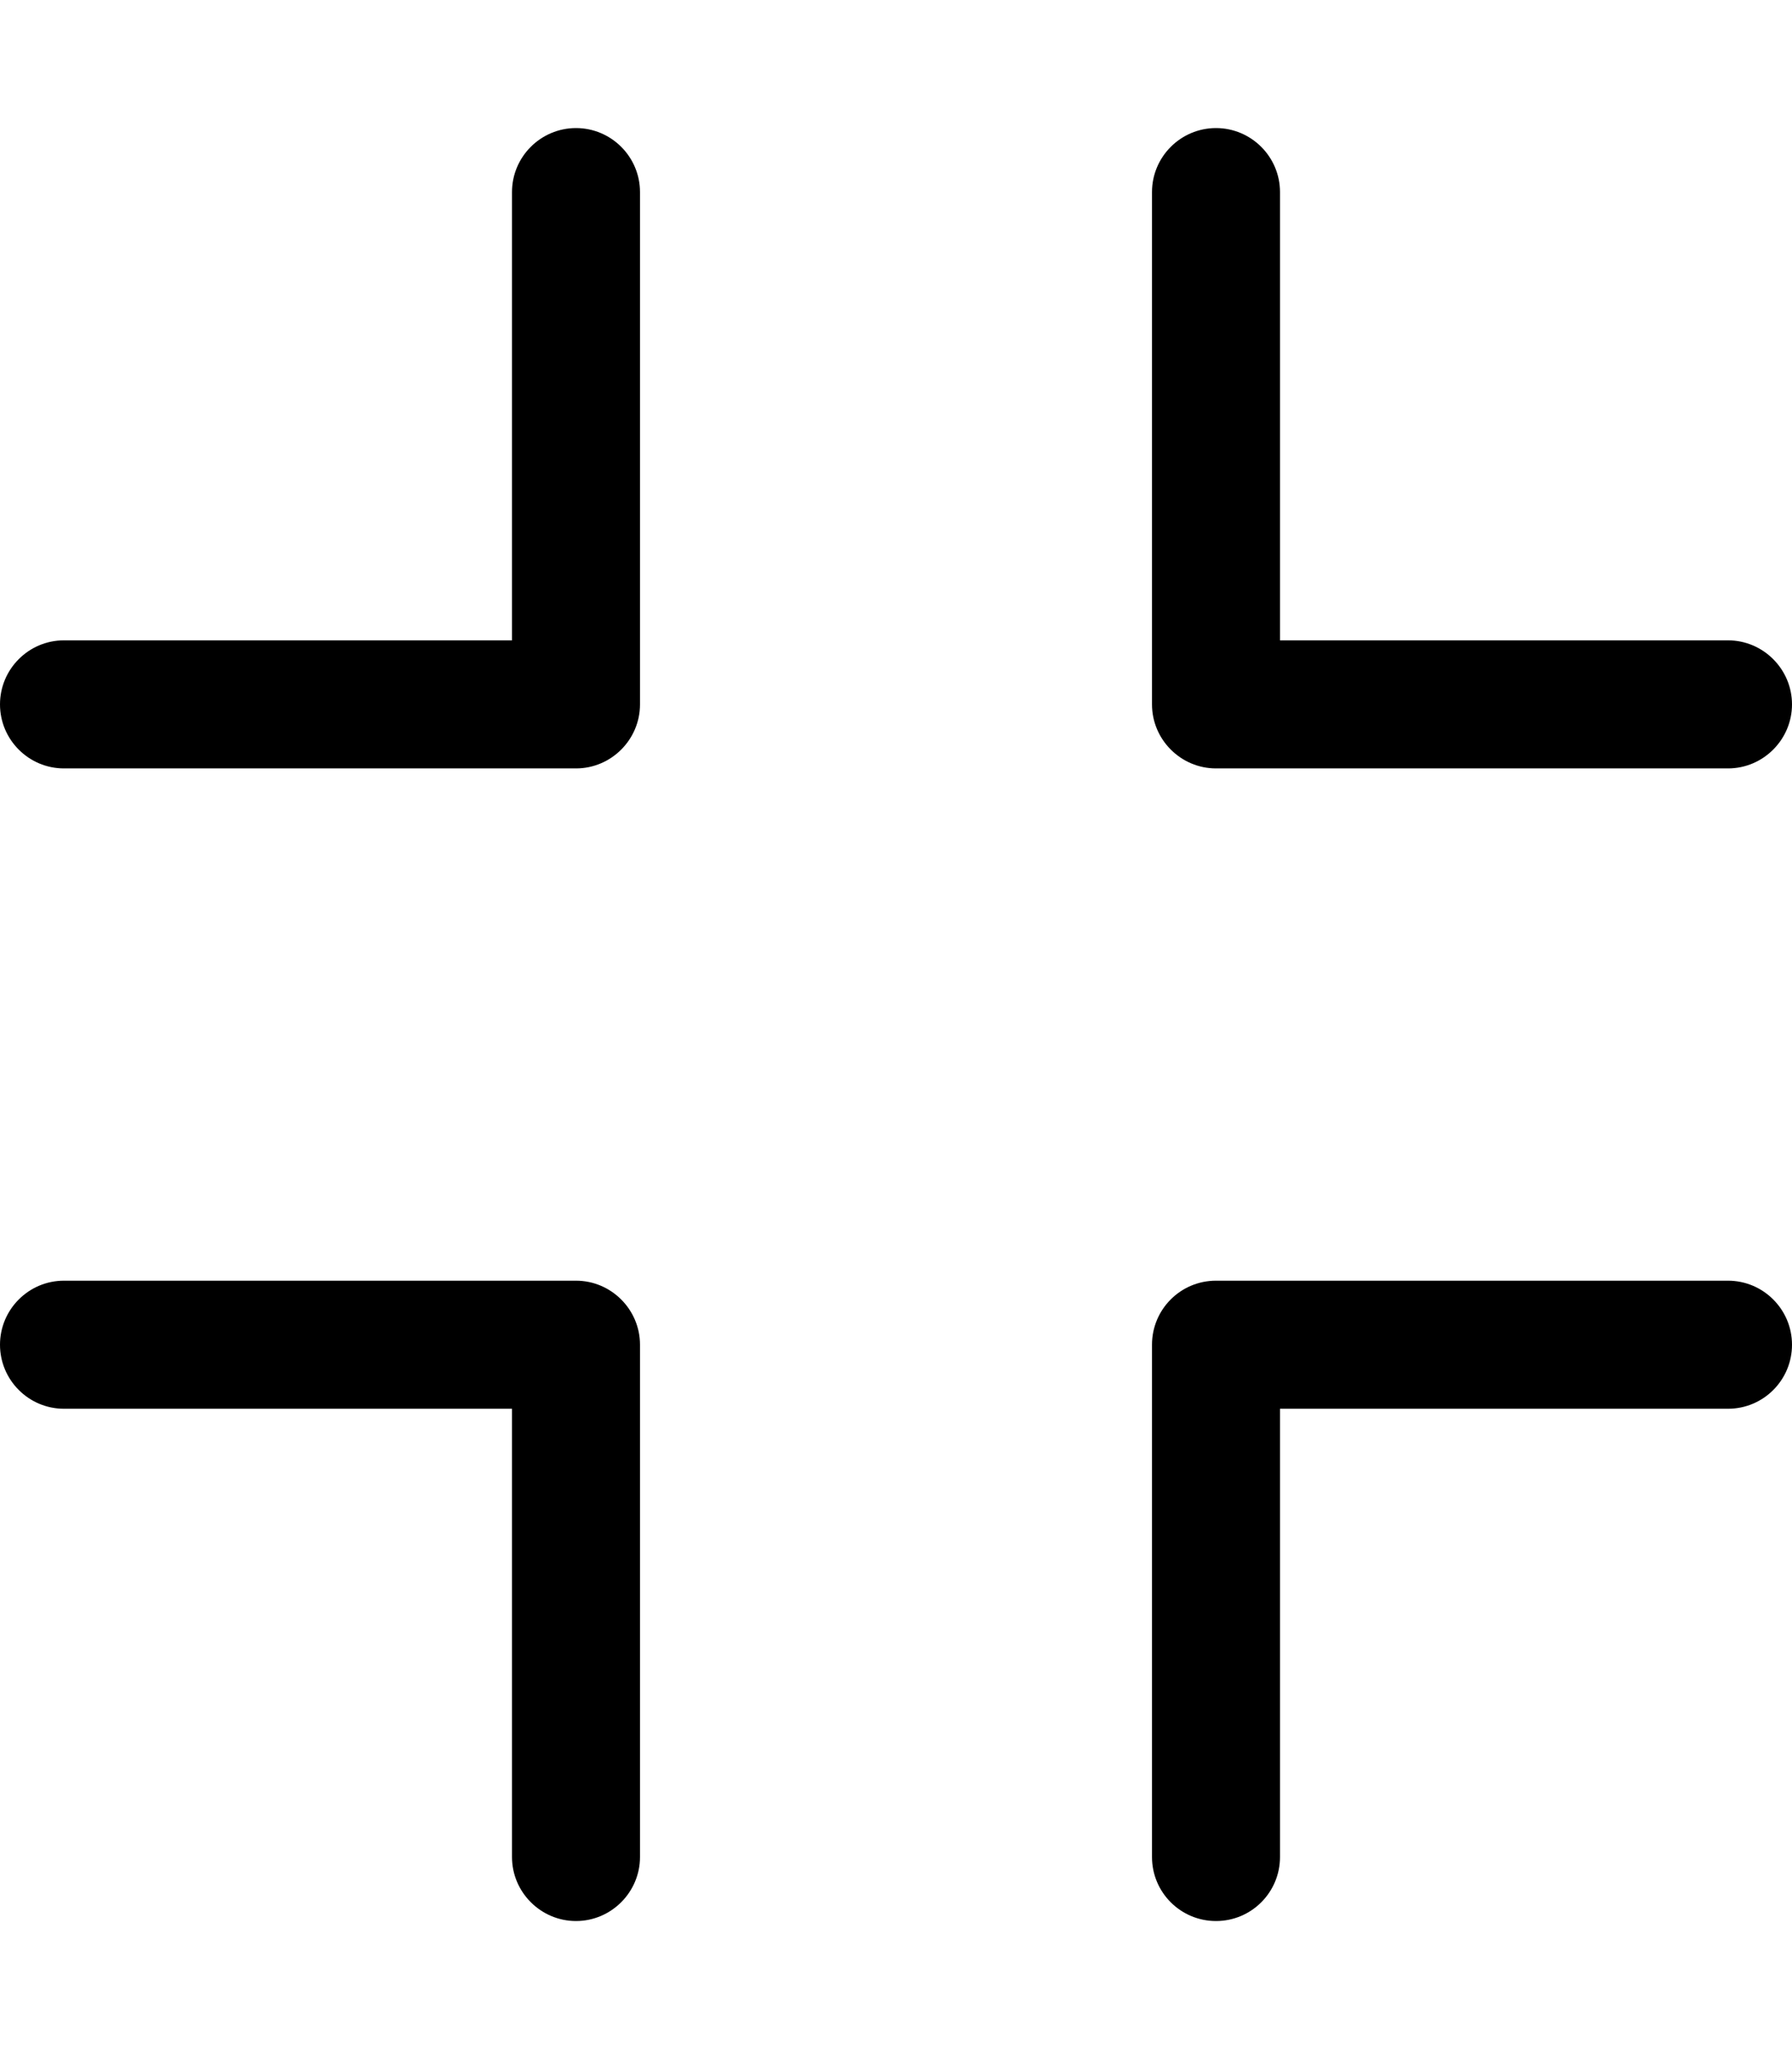 <svg xmlns="http://www.w3.org/2000/svg" viewBox="0 0 448 512"><!--! Font Awesome Pro 6.1.0 by @fontawesome - https://fontawesome.com License - https://fontawesome.com/license (Commercial License) Copyright 2022 Fonticons, Inc. --><path d="M144 320h-128C7.156 320 0 327.2 0 336S7.156 352 16 352H128v112C128 472.8 135.2 480 144 480S160 472.8 160 464v-128C160 327.2 152.8 320 144 320zM304 192h128C440.8 192 448 184.8 448 176S440.8 160 432 160H320V48C320 39.16 312.8 32 304 32S288 39.16 288 48v128C288 184.8 295.2 192 304 192zM432 320h-128c-8.844 0-16 7.156-16 16v128c0 8.844 7.156 16 16 16s16-7.156 16-16V352h112c8.844 0 16-7.156 16-16S440.8 320 432 320zM144 32C135.2 32 128 39.16 128 48V160H16C7.156 160 0 167.2 0 176S7.156 192 16 192h128C152.8 192 160 184.8 160 176v-128C160 39.16 152.8 32 144 32z"/></svg>